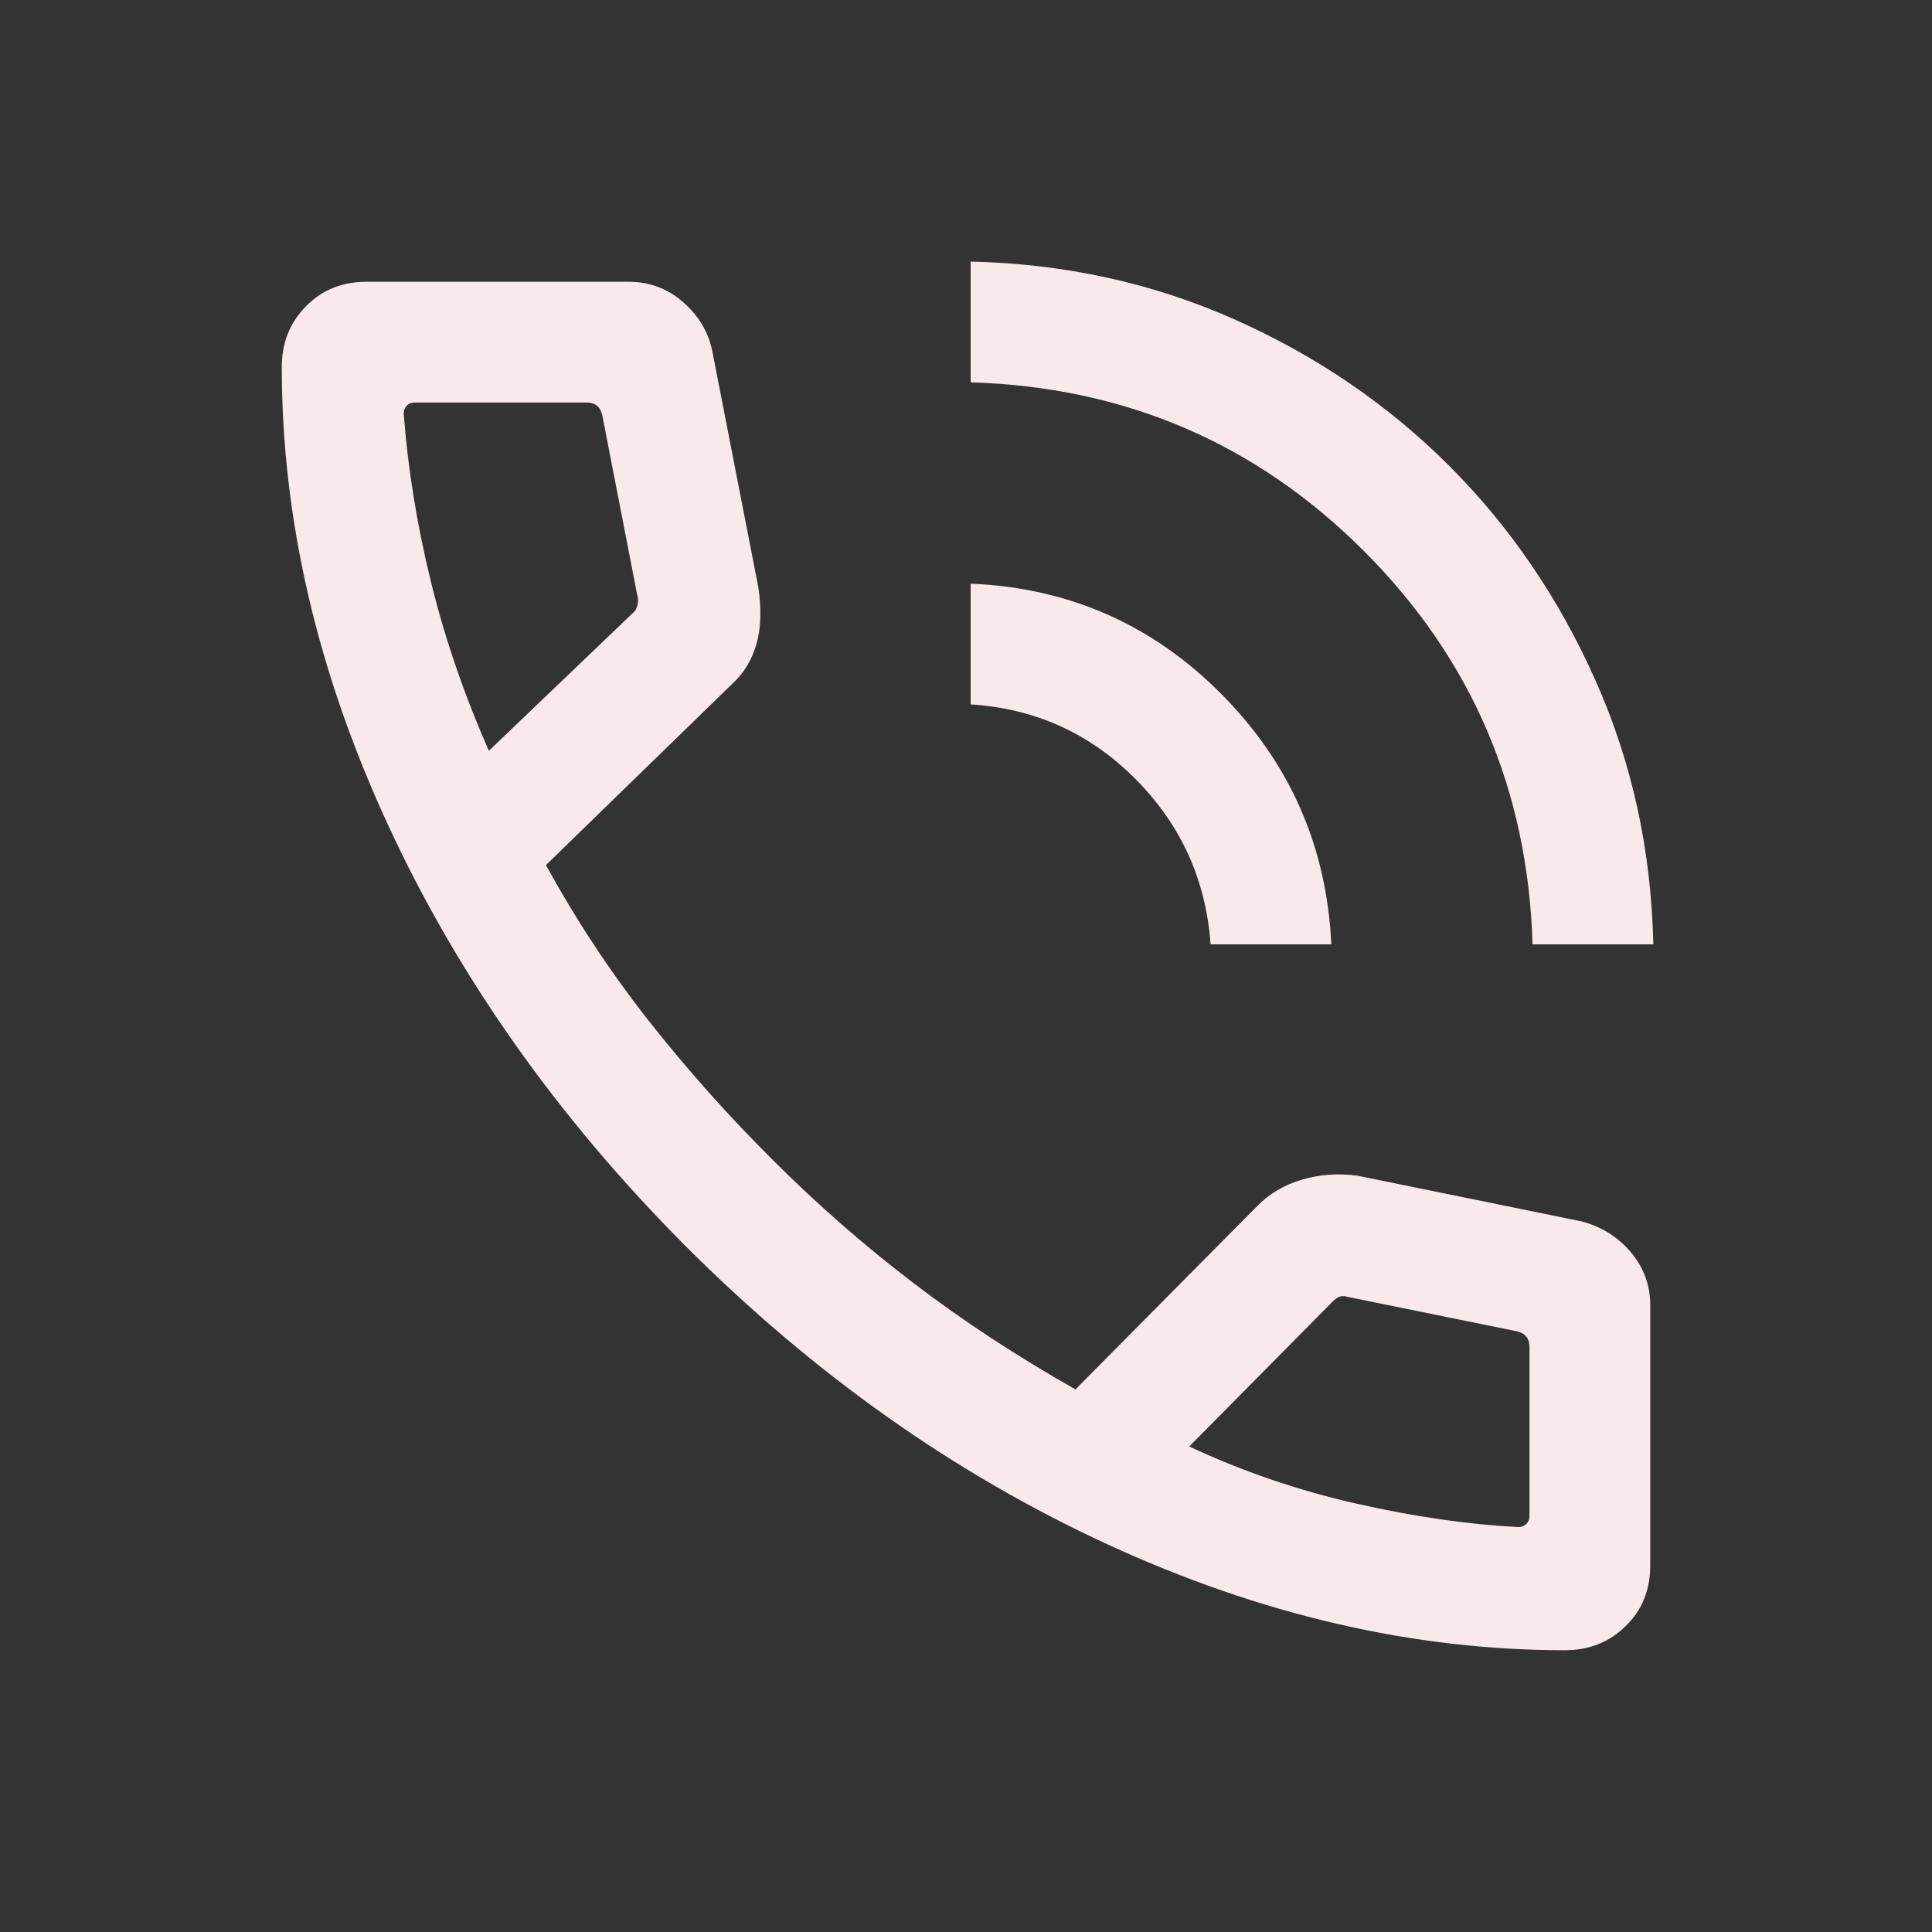 <svg width="20" height="20" viewBox="0 0 20 20" fill="none" xmlns="http://www.w3.org/2000/svg">
<rect x="0" y="0" width="20" height="20" fill="#333333" stroke="none"/>
<mask id="mask0_7_7566" style="mask-type:alpha" maskUnits="userSpaceOnUse" x="0" y="0" width="20" height="20">
<rect width="20" height="20" fill="#D9D9D9"/>
</mask>
<g mask="url(#mask0_7_7566)">
<path d="M15.865 9.776C15.817 8.177 15.235 6.82 14.119 5.704C13.003 4.588 11.646 4.006 10.048 3.958V2.708C11.02 2.73 11.931 2.929 12.779 3.306C13.627 3.683 14.368 4.189 15.002 4.822C15.635 5.456 16.14 6.197 16.517 7.045C16.895 7.893 17.094 8.803 17.115 9.776H15.865ZM12.532 9.776C12.484 9.108 12.225 8.538 11.755 8.065C11.285 7.592 10.716 7.334 10.048 7.292V6.042C11.062 6.084 11.926 6.464 12.639 7.18C13.353 7.897 13.734 8.762 13.782 9.776H12.532ZM16.2 17.083C14.63 17.083 13.052 16.718 11.467 15.988C9.882 15.258 8.425 14.228 7.095 12.897C5.77 11.567 4.742 10.111 4.012 8.529C3.282 6.947 2.917 5.37 2.917 3.8C2.917 3.55 3 3.34 3.167 3.171C3.333 3.001 3.542 2.917 3.792 2.917H6.51C6.72 2.917 6.906 2.985 7.066 3.123C7.227 3.26 7.33 3.43 7.373 3.631L7.851 6.083C7.884 6.311 7.877 6.506 7.83 6.67C7.783 6.833 7.699 6.971 7.577 7.082L5.652 8.955C5.962 9.522 6.316 10.059 6.714 10.565C7.112 11.071 7.543 11.554 8.006 12.014C8.464 12.472 8.95 12.896 9.465 13.289C9.98 13.681 10.536 14.045 11.133 14.383L13.003 12.497C13.133 12.361 13.291 12.266 13.477 12.212C13.662 12.157 13.855 12.144 14.054 12.171L16.369 12.643C16.579 12.698 16.751 12.806 16.884 12.965C17.017 13.124 17.083 13.305 17.083 13.507V16.208C17.083 16.458 16.999 16.667 16.829 16.833C16.66 17 16.45 17.083 16.2 17.083ZM5.061 7.772L6.548 6.349C6.575 6.328 6.592 6.299 6.6 6.261C6.608 6.224 6.607 6.189 6.596 6.157L6.234 4.295C6.223 4.252 6.205 4.22 6.178 4.199C6.151 4.177 6.116 4.167 6.074 4.167H4.292C4.26 4.167 4.233 4.177 4.211 4.199C4.19 4.22 4.179 4.247 4.179 4.279C4.222 4.848 4.315 5.427 4.459 6.014C4.603 6.602 4.803 7.188 5.061 7.772ZM12.311 14.974C12.863 15.232 13.439 15.429 14.039 15.565C14.639 15.701 15.2 15.782 15.721 15.808C15.753 15.808 15.78 15.797 15.801 15.776C15.823 15.754 15.833 15.728 15.833 15.695V13.942C15.833 13.9 15.823 13.865 15.801 13.838C15.78 13.811 15.748 13.793 15.705 13.782L13.955 13.426C13.923 13.416 13.895 13.414 13.871 13.422C13.847 13.43 13.822 13.448 13.795 13.474L12.311 14.974Z" fill="#F9E9EA"/>
</g>
</svg>
